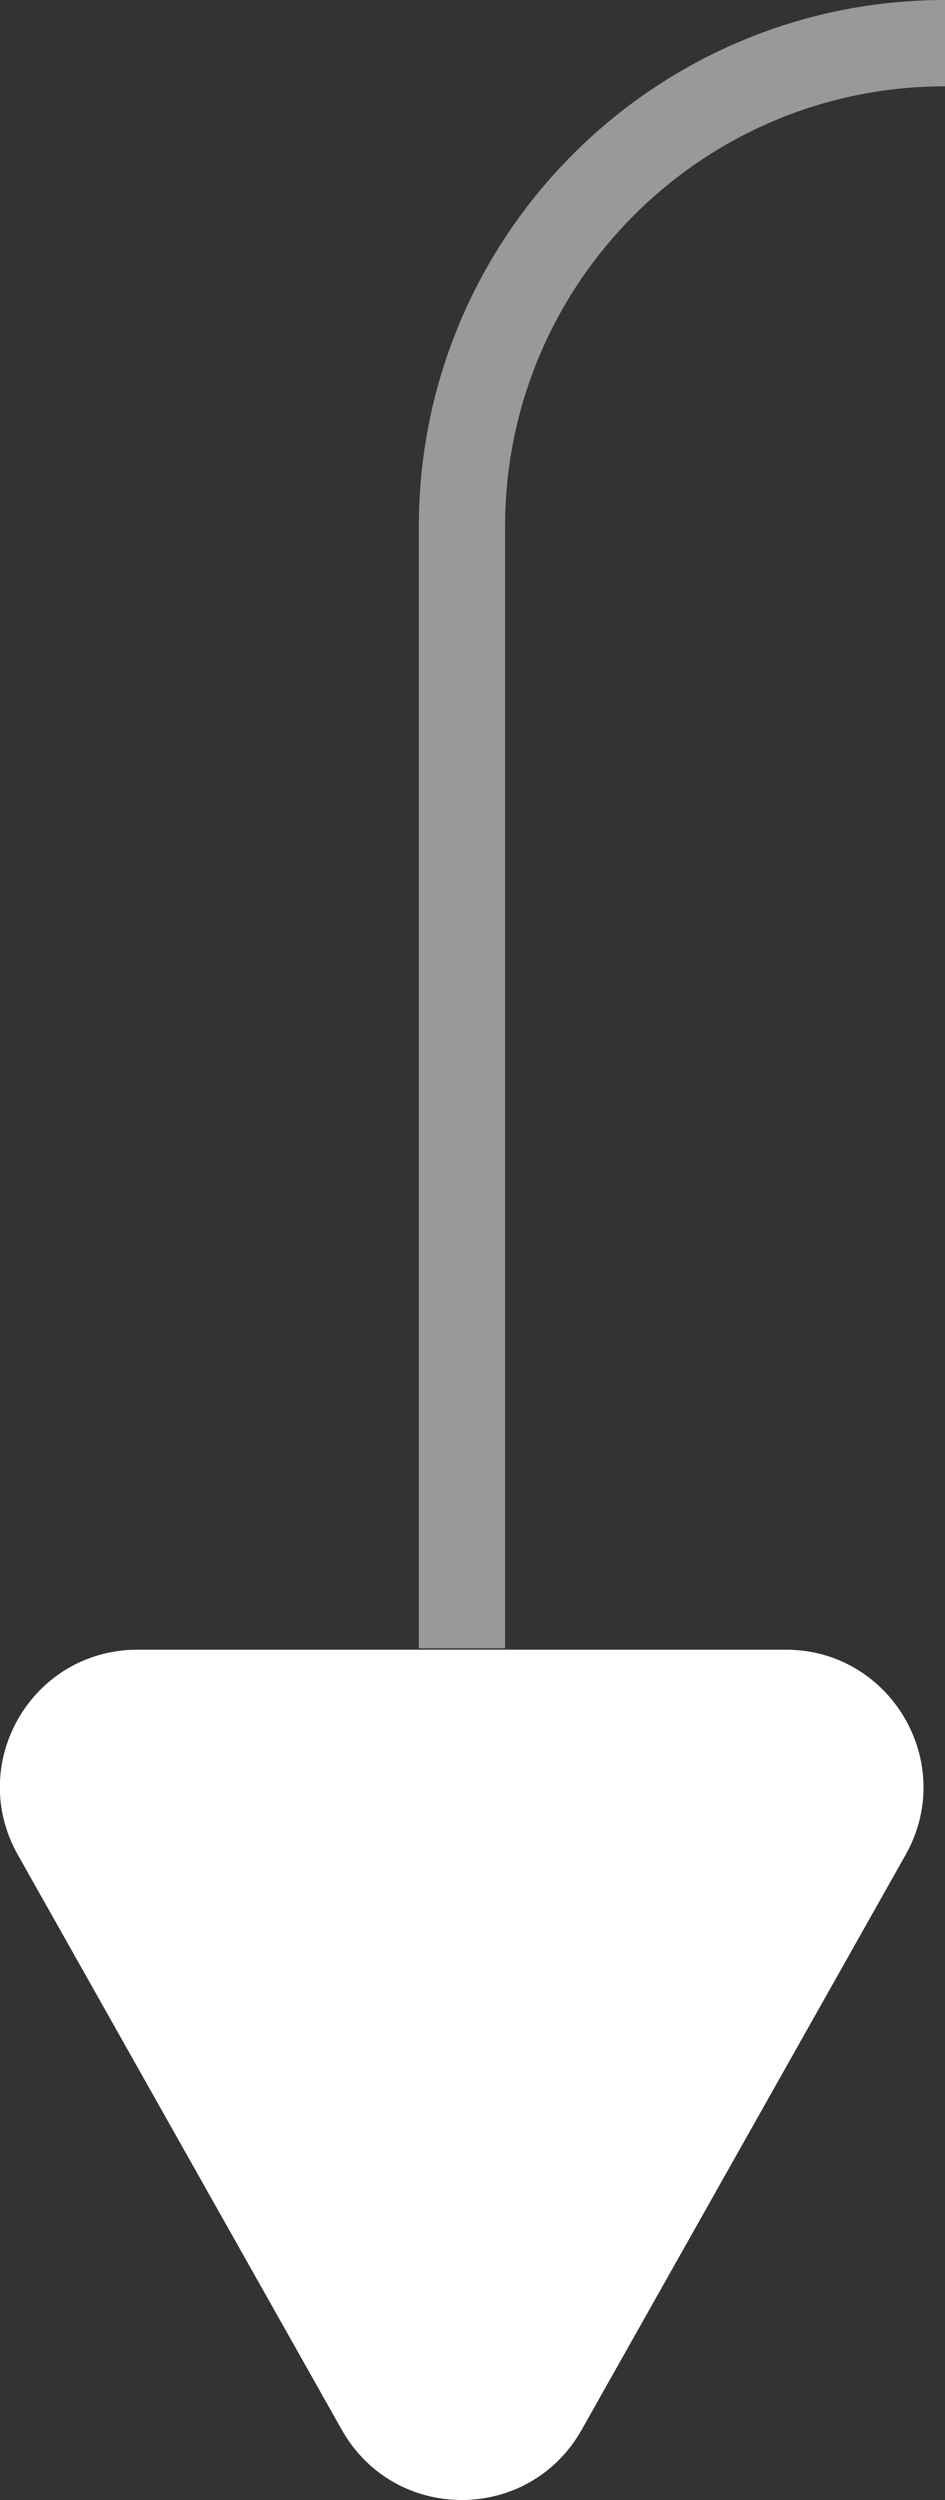 <?xml version="1.0" encoding="UTF-8"?>
<svg xmlns="http://www.w3.org/2000/svg" viewBox="0 0 20.6 54.45">
  <rect x="0" y="0" width="20.6" height="54.45" fill="#333333" stroke="none"/>
  <defs>
    <style>
      .d {
        fill: #fff;
      }

      .e {
        fill: none;
        isolation: isolate;
        opacity: .5;
        stroke: #fff;
        stroke-miterlimit: 10;
        stroke-width: 1.88px;
      }
    </style>
  </defs>
  <g id="a" data-name="Layer_1">
    <g id="b" data-name="g">
      <path class="e" d="M20.6.94c-5.82,0-10.53,4.72-10.53,10.53v24.43"/>
    </g>
  </g>
  <g id="c" data-name="Layer_3">
    <path class="d" d="M12.68,52.92l7.06-12.52c1.13-2-.32-4.47-2.61-4.47H3c-2.3,0-3.74,2.47-2.61,4.47l7.06,12.52c1.15,2.04,4.08,2.04,5.23,0Z"/>
  </g>
</svg>